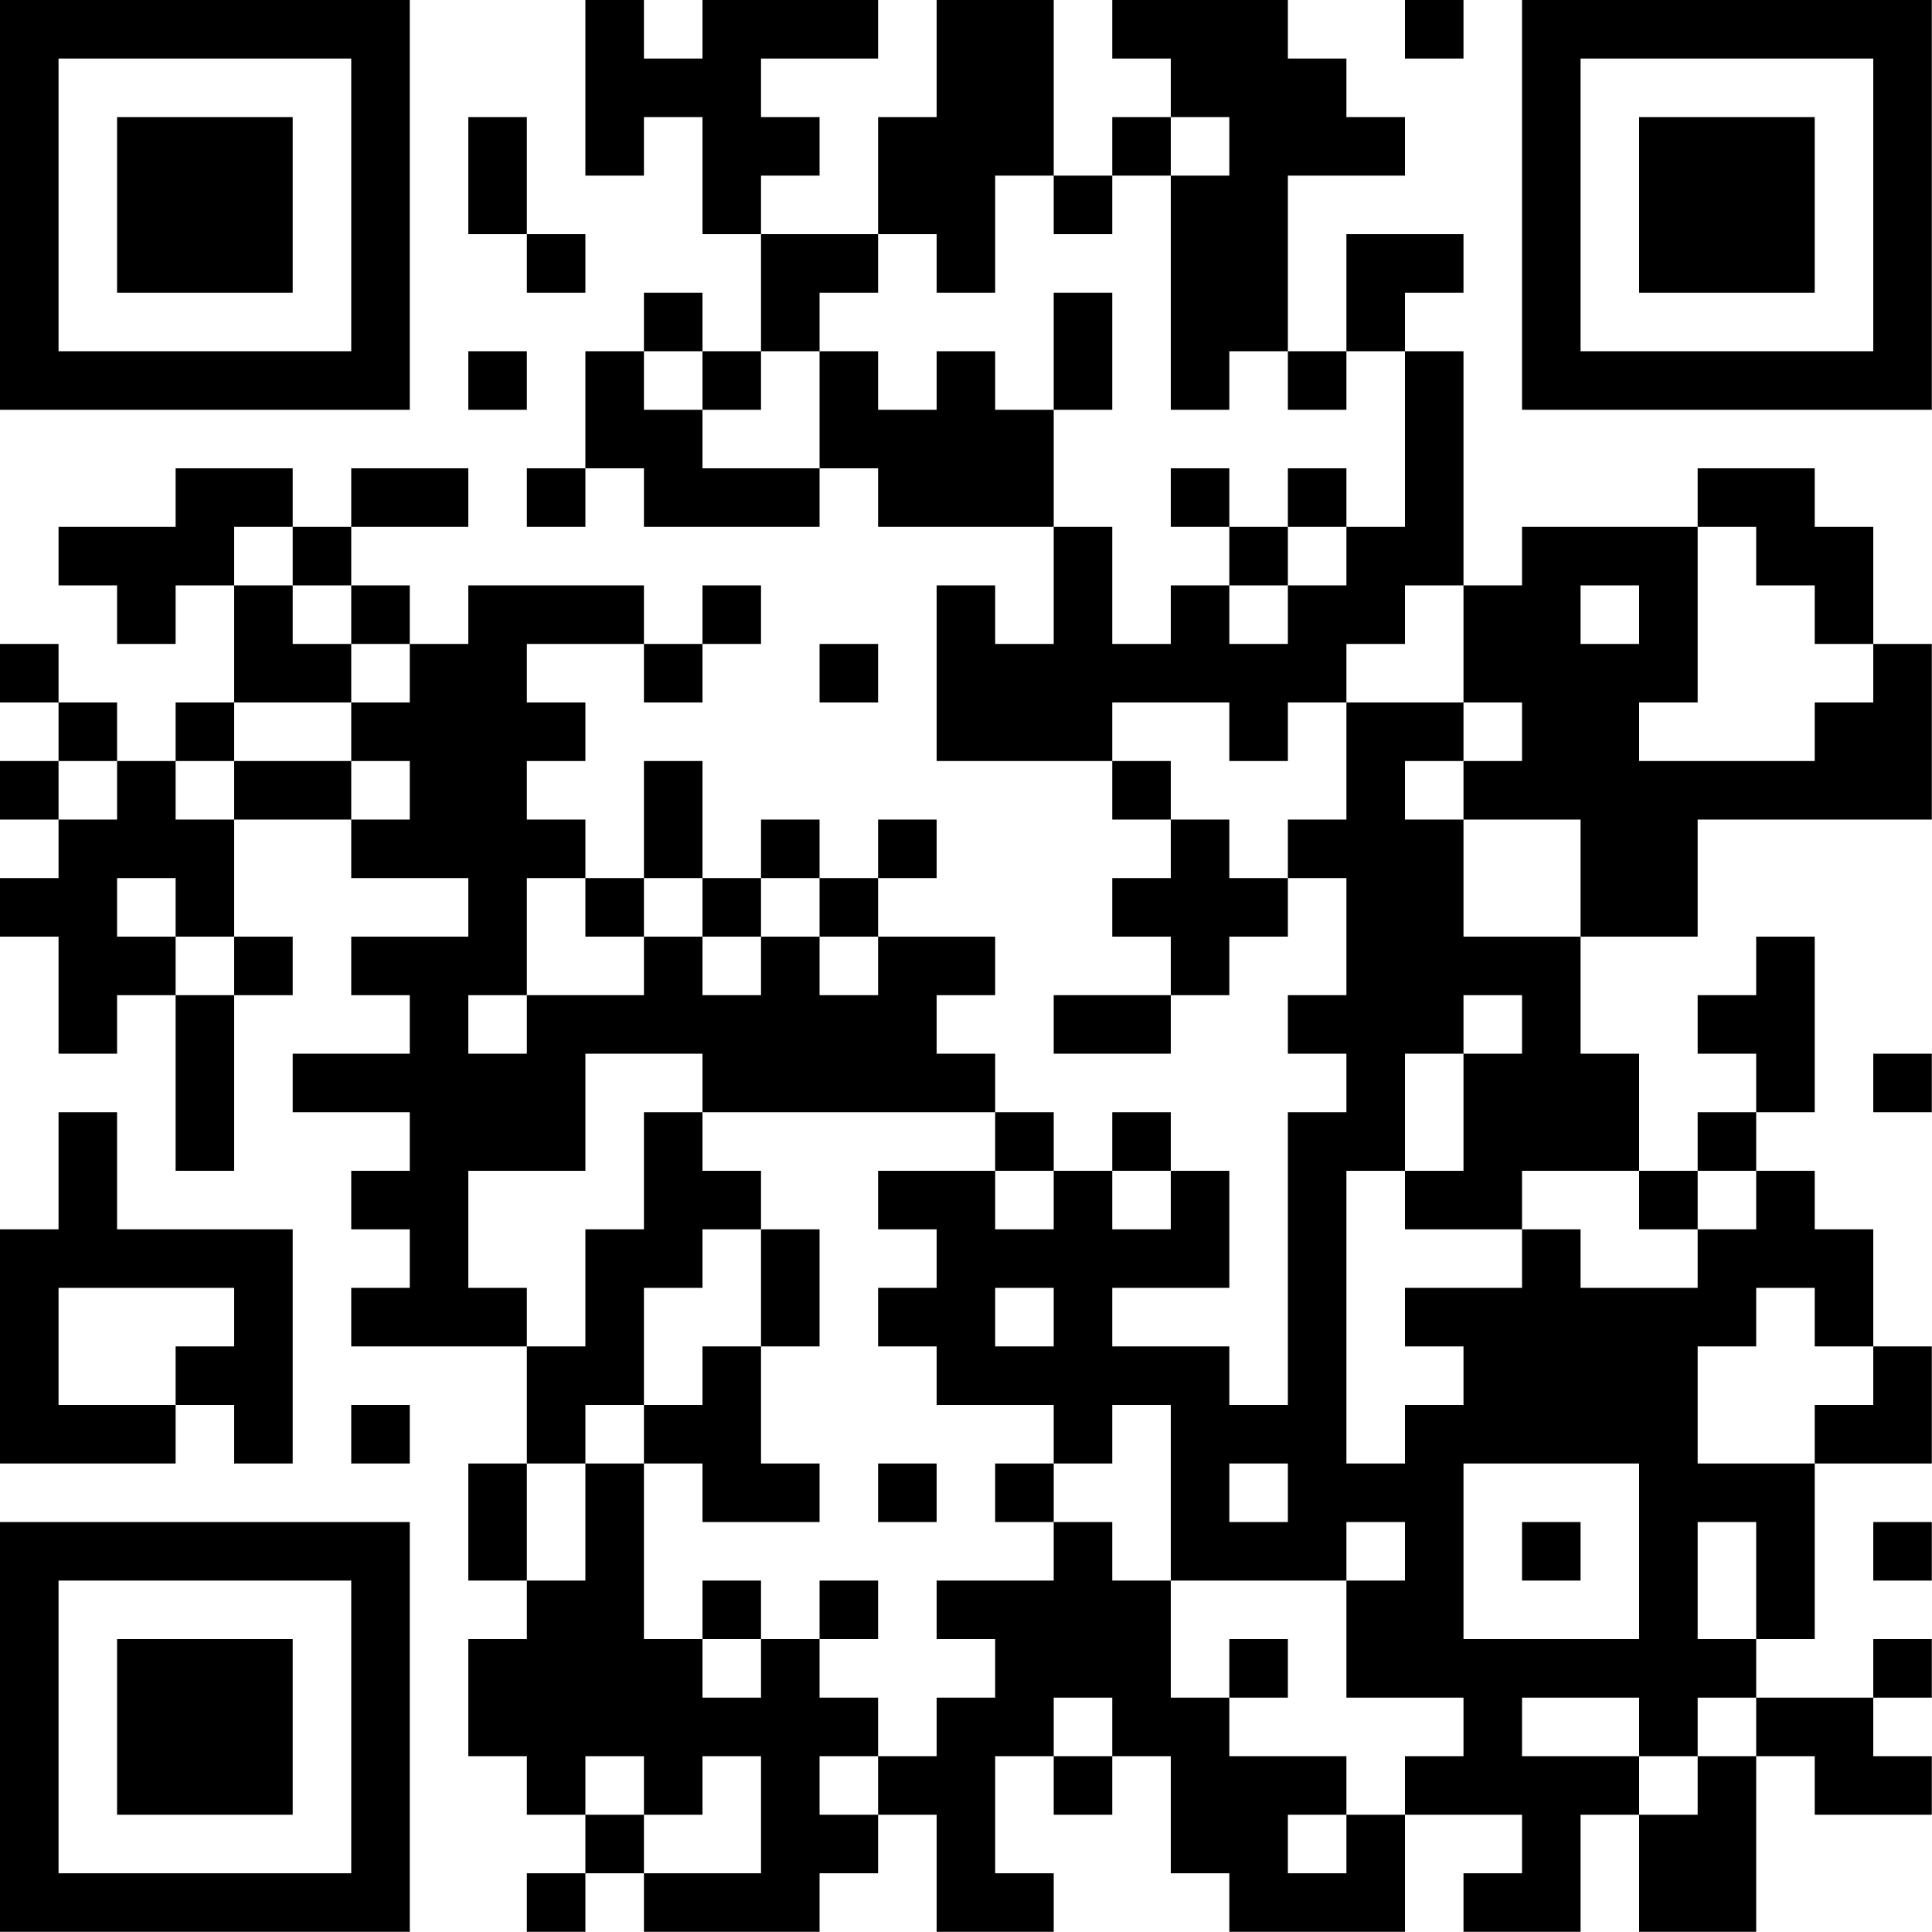 <?xml version="1.0" encoding="UTF-8"?>
<svg xmlns="http://www.w3.org/2000/svg" version="1.1" width="100" height="100" viewBox="0 0 100 100"><rect x="0" y="0" width="100" height="100" fill="#ffffff"/><g transform="scale(3.03)"><g transform="translate(0,0)"><path fill-rule="evenodd" d="M10 0L10 3L11 3L11 2L12 2L12 4L13 4L13 6L12 6L12 5L11 5L11 6L10 6L10 8L9 8L9 9L10 9L10 8L11 8L11 9L14 9L14 8L15 8L15 9L18 9L18 11L17 11L17 10L16 10L16 13L19 13L19 14L20 14L20 15L19 15L19 16L20 16L20 17L18 17L18 18L20 18L20 17L21 17L21 16L22 16L22 15L23 15L23 17L22 17L22 18L23 18L23 19L22 19L22 24L21 24L21 23L19 23L19 22L21 22L21 20L20 20L20 19L19 19L19 20L18 20L18 19L17 19L17 18L16 18L16 17L17 17L17 16L15 16L15 15L16 15L16 14L15 14L15 15L14 15L14 14L13 14L13 15L12 15L12 13L11 13L11 15L10 15L10 14L9 14L9 13L10 13L10 12L9 12L9 11L11 11L11 12L12 12L12 11L13 11L13 10L12 10L12 11L11 11L11 10L8 10L8 11L7 11L7 10L6 10L6 9L8 9L8 8L6 8L6 9L5 9L5 8L3 8L3 9L1 9L1 10L2 10L2 11L3 11L3 10L4 10L4 12L3 12L3 13L2 13L2 12L1 12L1 11L0 11L0 12L1 12L1 13L0 13L0 14L1 14L1 15L0 15L0 16L1 16L1 18L2 18L2 17L3 17L3 20L4 20L4 17L5 17L5 16L4 16L4 14L6 14L6 15L8 15L8 16L6 16L6 17L7 17L7 18L5 18L5 19L7 19L7 20L6 20L6 21L7 21L7 22L6 22L6 23L9 23L9 25L8 25L8 27L9 27L9 28L8 28L8 30L9 30L9 31L10 31L10 32L9 32L9 33L10 33L10 32L11 32L11 33L14 33L14 32L15 32L15 31L16 31L16 33L18 33L18 32L17 32L17 30L18 30L18 31L19 31L19 30L20 30L20 32L21 32L21 33L24 33L24 31L26 31L26 32L25 32L25 33L27 33L27 31L28 31L28 33L30 33L30 30L31 30L31 31L33 31L33 30L32 30L32 29L33 29L33 28L32 28L32 29L30 29L30 28L31 28L31 25L33 25L33 23L32 23L32 21L31 21L31 20L30 20L30 19L31 19L31 16L30 16L30 17L29 17L29 18L30 18L30 19L29 19L29 20L28 20L28 18L27 18L27 16L29 16L29 14L33 14L33 11L32 11L32 9L31 9L31 8L29 8L29 9L26 9L26 10L25 10L25 6L24 6L24 5L25 5L25 4L23 4L23 6L22 6L22 3L24 3L24 2L23 2L23 1L22 1L22 0L19 0L19 1L20 1L20 2L19 2L19 3L18 3L18 0L16 0L16 2L15 2L15 4L13 4L13 3L14 3L14 2L13 2L13 1L15 1L15 0L12 0L12 1L11 1L11 0ZM24 0L24 1L25 1L25 0ZM8 2L8 4L9 4L9 5L10 5L10 4L9 4L9 2ZM20 2L20 3L19 3L19 4L18 4L18 3L17 3L17 5L16 5L16 4L15 4L15 5L14 5L14 6L13 6L13 7L12 7L12 6L11 6L11 7L12 7L12 8L14 8L14 6L15 6L15 7L16 7L16 6L17 6L17 7L18 7L18 9L19 9L19 11L20 11L20 10L21 10L21 11L22 11L22 10L23 10L23 9L24 9L24 6L23 6L23 7L22 7L22 6L21 6L21 7L20 7L20 3L21 3L21 2ZM18 5L18 7L19 7L19 5ZM8 6L8 7L9 7L9 6ZM20 8L20 9L21 9L21 10L22 10L22 9L23 9L23 8L22 8L22 9L21 9L21 8ZM4 9L4 10L5 10L5 11L6 11L6 12L4 12L4 13L3 13L3 14L4 14L4 13L6 13L6 14L7 14L7 13L6 13L6 12L7 12L7 11L6 11L6 10L5 10L5 9ZM29 9L29 12L28 12L28 13L31 13L31 12L32 12L32 11L31 11L31 10L30 10L30 9ZM24 10L24 11L23 11L23 12L22 12L22 13L21 13L21 12L19 12L19 13L20 13L20 14L21 14L21 15L22 15L22 14L23 14L23 12L25 12L25 13L24 13L24 14L25 14L25 16L27 16L27 14L25 14L25 13L26 13L26 12L25 12L25 10ZM27 10L27 11L28 11L28 10ZM14 11L14 12L15 12L15 11ZM1 13L1 14L2 14L2 13ZM2 15L2 16L3 16L3 17L4 17L4 16L3 16L3 15ZM9 15L9 17L8 17L8 18L9 18L9 17L11 17L11 16L12 16L12 17L13 17L13 16L14 16L14 17L15 17L15 16L14 16L14 15L13 15L13 16L12 16L12 15L11 15L11 16L10 16L10 15ZM25 17L25 18L24 18L24 20L23 20L23 25L24 25L24 24L25 24L25 23L24 23L24 22L26 22L26 21L27 21L27 22L29 22L29 21L30 21L30 20L29 20L29 21L28 21L28 20L26 20L26 21L24 21L24 20L25 20L25 18L26 18L26 17ZM10 18L10 20L8 20L8 22L9 22L9 23L10 23L10 21L11 21L11 19L12 19L12 20L13 20L13 21L12 21L12 22L11 22L11 24L10 24L10 25L9 25L9 27L10 27L10 25L11 25L11 28L12 28L12 29L13 29L13 28L14 28L14 29L15 29L15 30L14 30L14 31L15 31L15 30L16 30L16 29L17 29L17 28L16 28L16 27L18 27L18 26L19 26L19 27L20 27L20 29L21 29L21 30L23 30L23 31L22 31L22 32L23 32L23 31L24 31L24 30L25 30L25 29L23 29L23 27L24 27L24 26L23 26L23 27L20 27L20 24L19 24L19 25L18 25L18 24L16 24L16 23L15 23L15 22L16 22L16 21L15 21L15 20L17 20L17 21L18 21L18 20L17 20L17 19L12 19L12 18ZM32 18L32 19L33 19L33 18ZM1 19L1 21L0 21L0 25L3 25L3 24L4 24L4 25L5 25L5 21L2 21L2 19ZM19 20L19 21L20 21L20 20ZM13 21L13 23L12 23L12 24L11 24L11 25L12 25L12 26L14 26L14 25L13 25L13 23L14 23L14 21ZM1 22L1 24L3 24L3 23L4 23L4 22ZM17 22L17 23L18 23L18 22ZM30 22L30 23L29 23L29 25L31 25L31 24L32 24L32 23L31 23L31 22ZM6 24L6 25L7 25L7 24ZM15 25L15 26L16 26L16 25ZM17 25L17 26L18 26L18 25ZM21 25L21 26L22 26L22 25ZM25 25L25 28L28 28L28 25ZM26 26L26 27L27 27L27 26ZM29 26L29 28L30 28L30 26ZM32 26L32 27L33 27L33 26ZM12 27L12 28L13 28L13 27ZM14 27L14 28L15 28L15 27ZM21 28L21 29L22 29L22 28ZM18 29L18 30L19 30L19 29ZM26 29L26 30L28 30L28 31L29 31L29 30L30 30L30 29L29 29L29 30L28 30L28 29ZM10 30L10 31L11 31L11 32L13 32L13 30L12 30L12 31L11 31L11 30ZM0 0L0 7L7 7L7 0ZM1 1L1 6L6 6L6 1ZM2 2L2 5L5 5L5 2ZM26 0L26 7L33 7L33 0ZM27 1L27 6L32 6L32 1ZM28 2L28 5L31 5L31 2ZM0 26L0 33L7 33L7 26ZM1 27L1 32L6 32L6 27ZM2 28L2 31L5 31L5 28Z" fill="#000000"/></g></g></svg>
